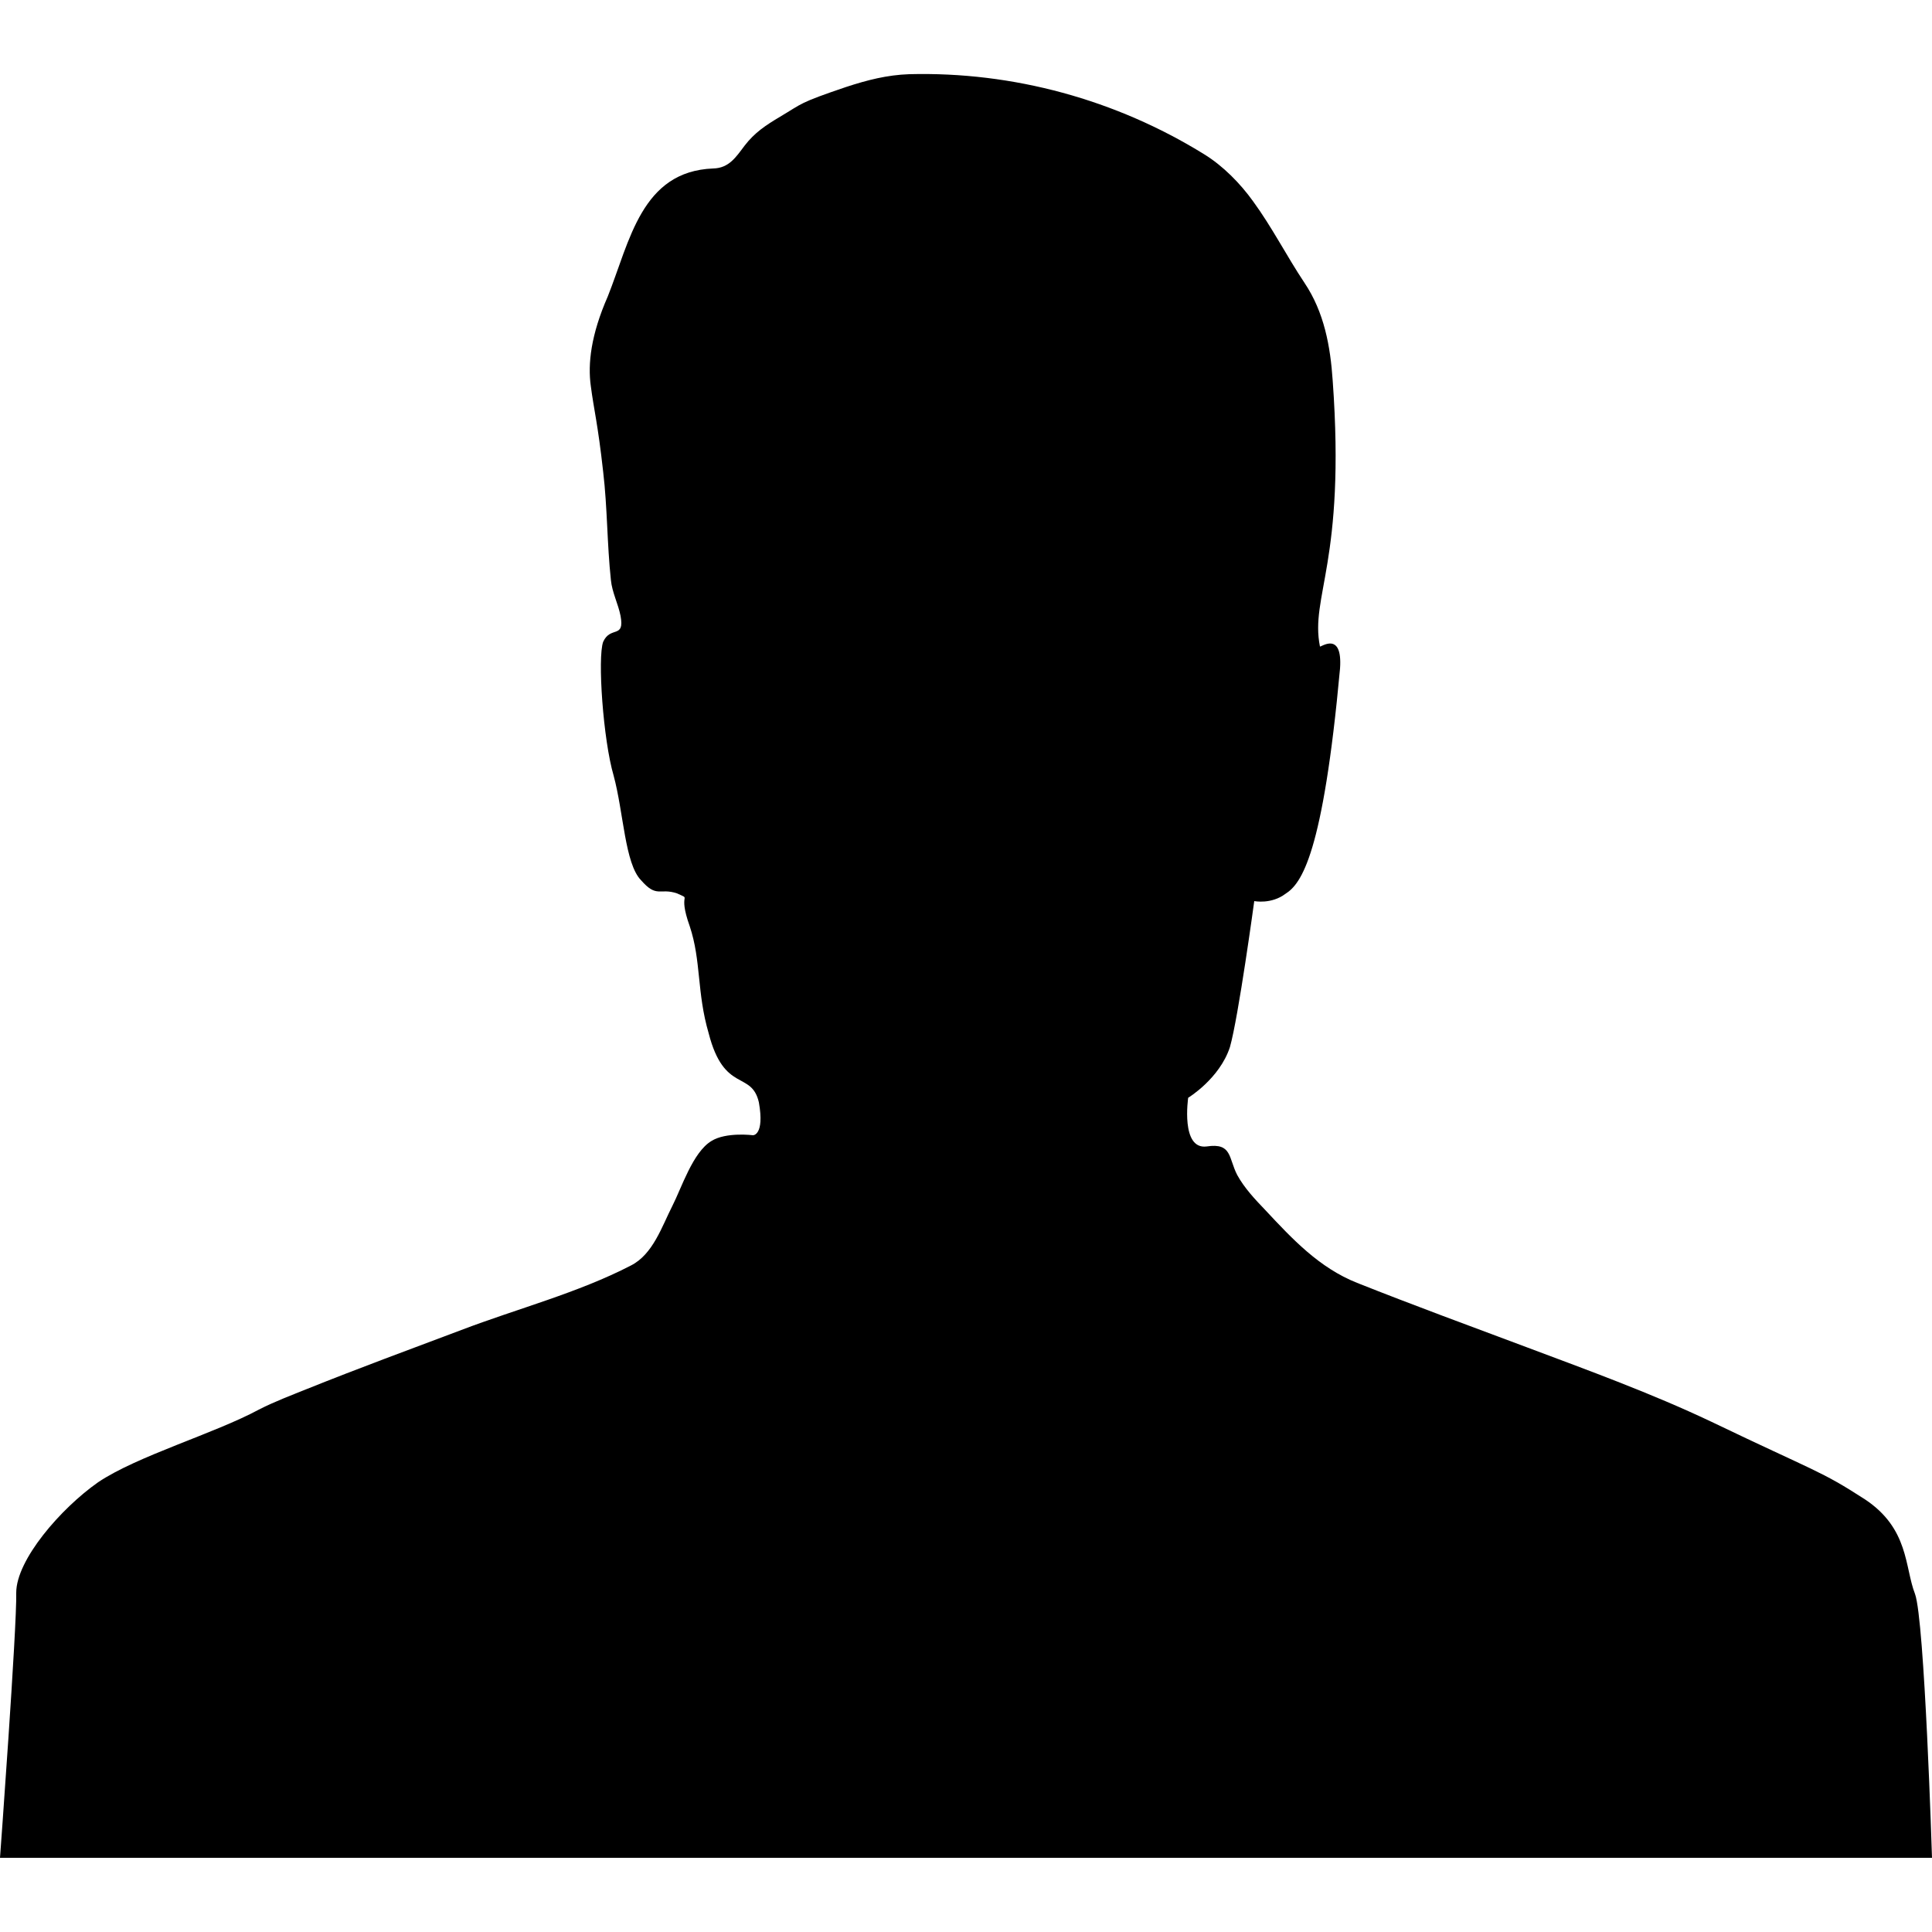 <?xml version="1.0" encoding="utf-8"?>
<!-- Generator: Adobe Illustrator 18.0.0, SVG Export Plug-In . SVG Version: 6.00 Build 0)  -->
<!DOCTYPE svg PUBLIC "-//W3C//DTD SVG 1.1//EN" "http://www.w3.org/Graphics/SVG/1.1/DTD/svg11.dtd">
<svg version="1.1" id="Arrow_1_" xmlns="http://www.w3.org/2000/svg" xmlns:xlink="http://www.w3.org/1999/xlink" x="0px" y="0px"
	 width="500px" height="500px" viewBox="0 0 500 500" enable-background="new 0 0 500 500" xml:space="preserve">
<path d="M0,480.8h500c0,0-1.9-61.5-4.4-68.3c-2.7-6.9-1.5-16.9-13-24.5c-11.6-7.5-12.3-6.9-39.8-20.1c-15.4-7.3-31.6-13.2-47.6-19.2
	c-14.7-5.5-29.4-10.9-44-16.7c-9.8-3.9-16.7-11.3-23.8-18.9c-2.6-2.7-5.4-5.7-7.2-9c-2.3-4.4-1.3-8.4-7.9-7.4
	c-6.8,0.9-4.8-12.6-4.8-12.6s8.1-4.9,10.8-13.1c2.2-7.7,6.3-37.8,6.3-37.8s4.4,0.9,8.1-1.9c4.1-2.6,9.7-10.2,14.1-58.3
	c0.7-10-5.2-5.3-5.2-5.7c-2.6-13,6.7-21.8,3.3-68.8c-0.6-8.9-2.2-17.7-7.3-25.3c-4.6-6.9-8.4-14.4-13.3-21.1
	c-3.3-4.6-7.8-9.2-12.7-12.2c-22.8-14.1-49.4-21.4-76.3-20.7c-5.7,0.2-10.8,1.5-16.3,3.3c-12.4,4.2-11.2,4.2-17.1,7.7
	c-3.7,2.2-6.6,4.1-9.2,7.5c-2.2,2.9-4,5.8-8.1,5.9c-18.6,0.7-21.6,18.8-27.3,33.1c-4.4,10-5.2,17.5-4.4,23.2
	c0.8,6.2,1.8,9.6,3.2,22.2c1.1,9.3,1,18.7,2,28c0.3,3.2,1.9,6.2,2.5,9.3c1.1,6-2.6,2.5-4.5,6.7c-1.5,4.1,0,25.4,2.7,34.6
	c2.6,9.6,2.9,22.8,7.1,27.1c4.1,4.7,4.8,1.9,9.3,3.4c4.1,1.9,0-0.7,3.3,8.5c3,9,1.8,17.1,4.9,27.7c4,15.6,11.1,9.6,13,17.9
	c1.5,8.5-1.5,8.5-1.5,8.5s-7-0.9-10.8,1.5c-4.8,2.9-7.7,12.1-10.1,16.8c-2.7,5.3-5,12.5-10.7,15.4c-13.7,7.1-29.5,11.2-43.9,16.7
	c-13.3,5-26.6,9.9-39.8,15.2c-4.2,1.7-8.5,3.3-12.6,5.4c-11.5,6.2-31.5,12-41.6,18.8c-9.7,6.8-21.2,20.1-21.2,28.6
	C4.4,421.1,0,480.8,0,480.8"/>
</svg>
